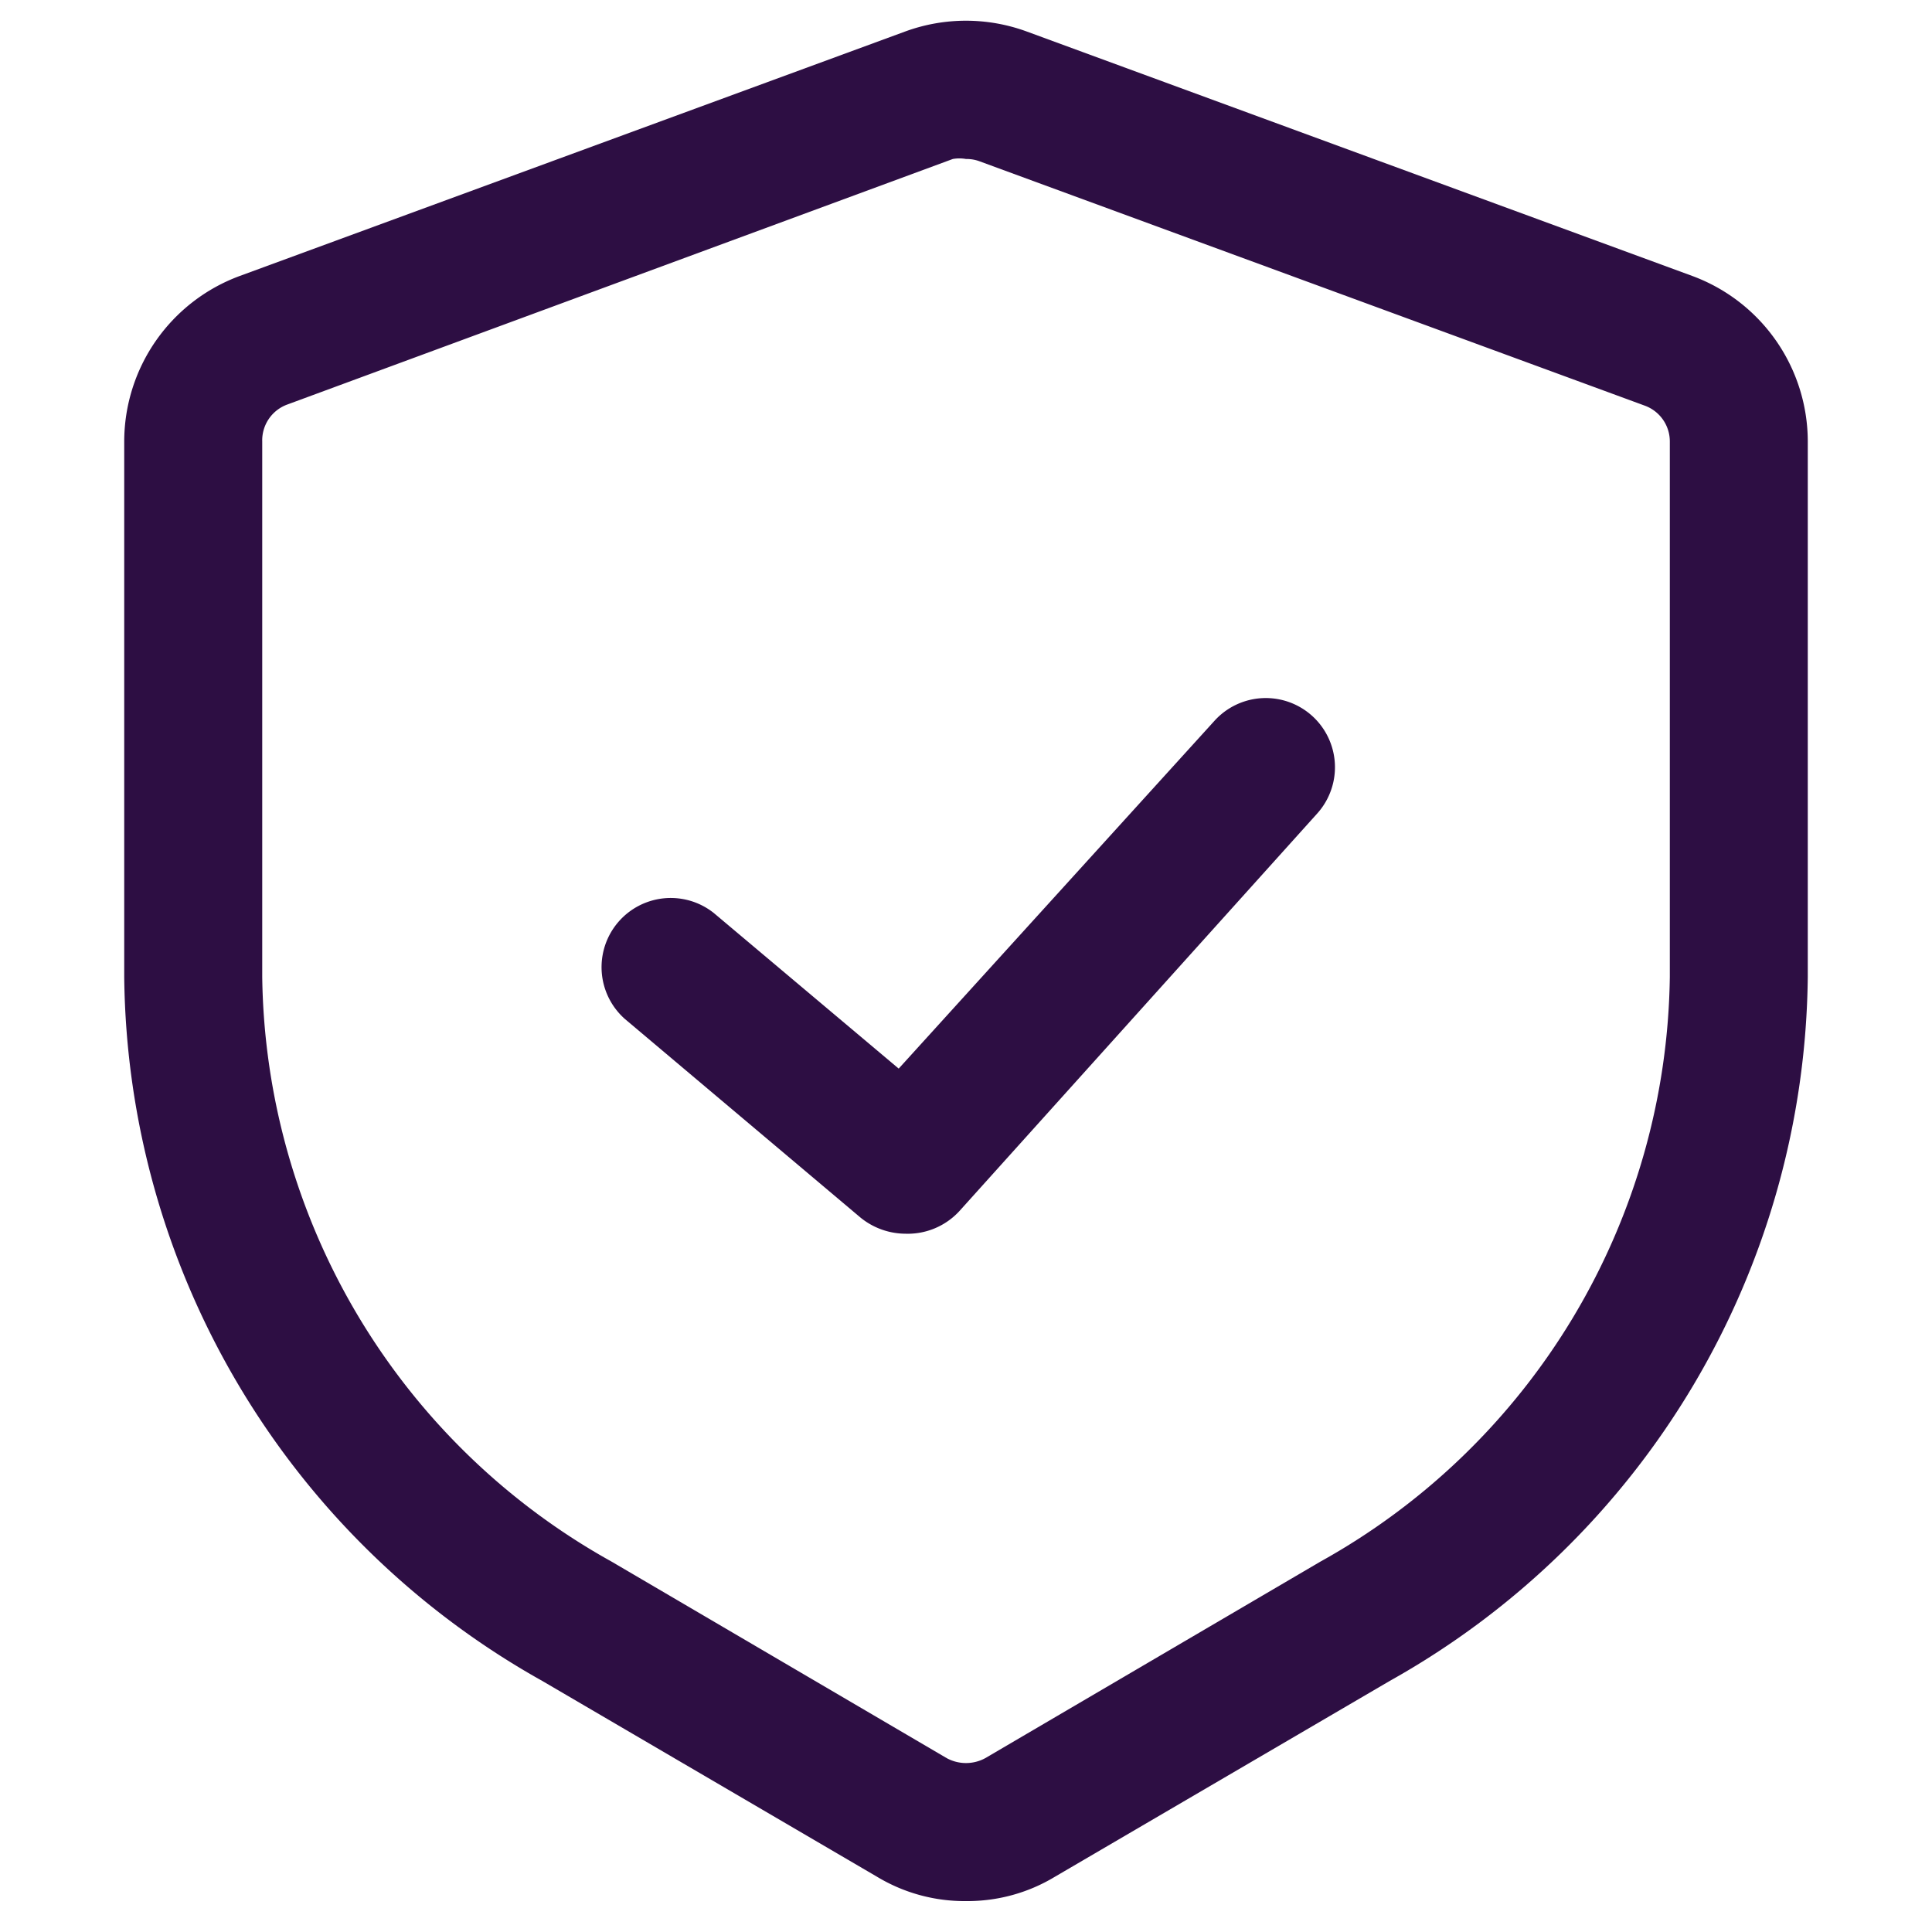 <svg width="37" height="37" fill="none" xmlns="http://www.w3.org/2000/svg"><path d="M18.5 36.408a3.245 3.245 0 0 1-1.702-.465l-6.416-3.753a15.635 15.635 0 0 1-8.003-13.478V8.457a3.383 3.383 0 0 1 2.21-3.171L17.336.603a3.383 3.383 0 0 1 2.326 0l12.75 4.683a3.383 3.383 0 0 1 2.209 3.171v10.255a15.635 15.635 0 0 1-8.003 13.478l-6.417 3.753c-.513.31-1.102.47-1.702.465Zm0-33.363a.708.708 0 0 0-.253 0L5.497 7.749a.73.73 0 0 0-.475.708v10.255a13.002 13.002 0 0 0 6.691 11.195l6.417 3.763a.772.772 0 0 0 .74 0l6.417-3.763a13.002 13.002 0 0 0 6.692-11.195V8.457a.73.73 0 0 0-.476-.687L18.754 3.087a.709.709 0 0 0-.254-.042Z" fill="#2D0E43"/><path d="M17.338 23.627a1.374 1.374 0 0 1-.856-.307l-4.514-3.805a1.325 1.325 0 0 1 1.702-2.03l3.541 2.98 6.047-6.66a1.325 1.325 0 0 1 1.966 1.777l-6.85 7.611a1.344 1.344 0 0 1-1.036.434Z" fill="#2D0E43"/></svg>